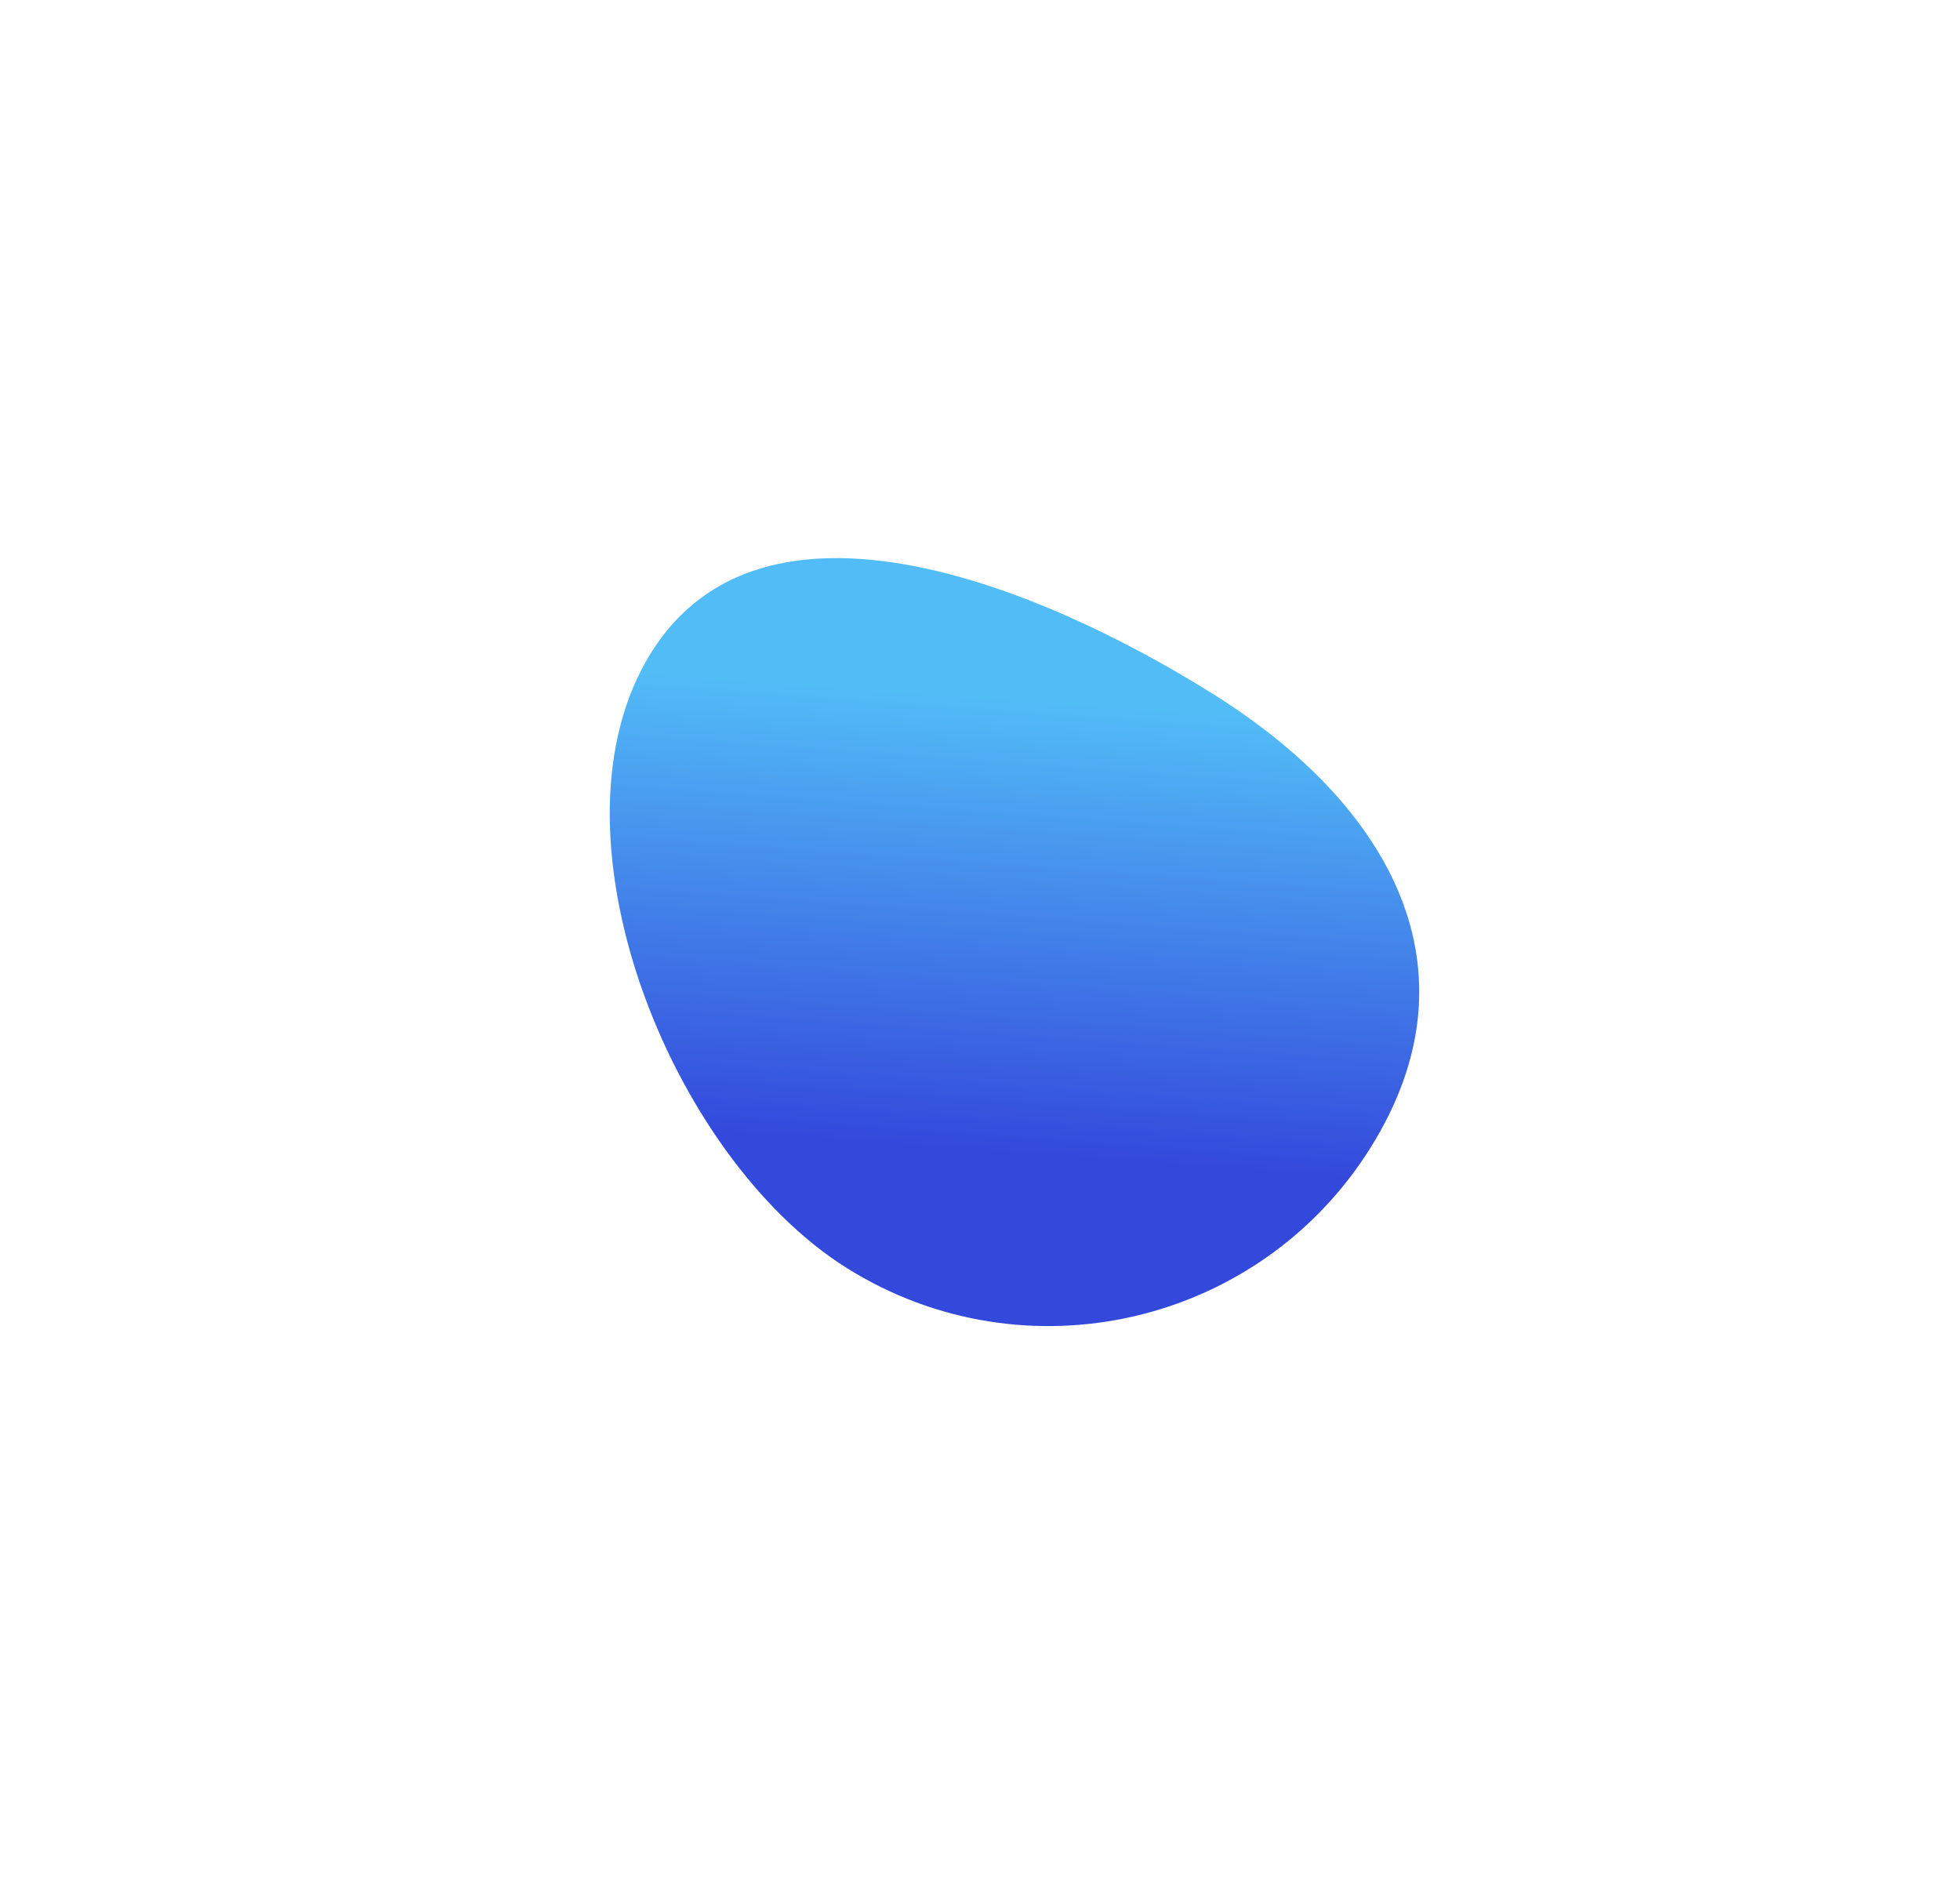 <?xml version="1.0" encoding="UTF-8"?> <svg xmlns="http://www.w3.org/2000/svg" width="1369" height="1327" viewBox="0 0 1369 1327" fill="none"> <g filter="url(#filter0_f)"> <path d="M591.576 885.585C467.36 807.827 377.077 579.933 454.835 455.717C532.593 331.501 723.048 406.879 847.264 484.637C971.479 562.395 1035.04 677.25 957.282 801.466C879.524 925.682 715.792 963.343 591.576 885.585Z" fill="url(#paint0_linear)" fill-opacity="0.8"></path> </g> <defs> <filter id="filter0_f" x="0" y="0" width="1368.8" height="1326.38" filterUnits="userSpaceOnUse" color-interpolation-filters="sRGB"> <feFlood flood-opacity="0" result="BackgroundImageFix"></feFlood> <feBlend mode="normal" in="SourceGraphic" in2="BackgroundImageFix" result="shape"></feBlend> <feGaussianBlur stdDeviation="150" result="effect1_foregroundBlur"></feGaussianBlur> </filter> <linearGradient id="paint0_linear" x1="794.648" y1="495.399" x2="771.792" y2="810.84" gradientUnits="userSpaceOnUse"> <stop stop-color="#27ABF5"></stop> <stop offset="1" stop-color="#001BD3"></stop> </linearGradient> </defs> </svg> 